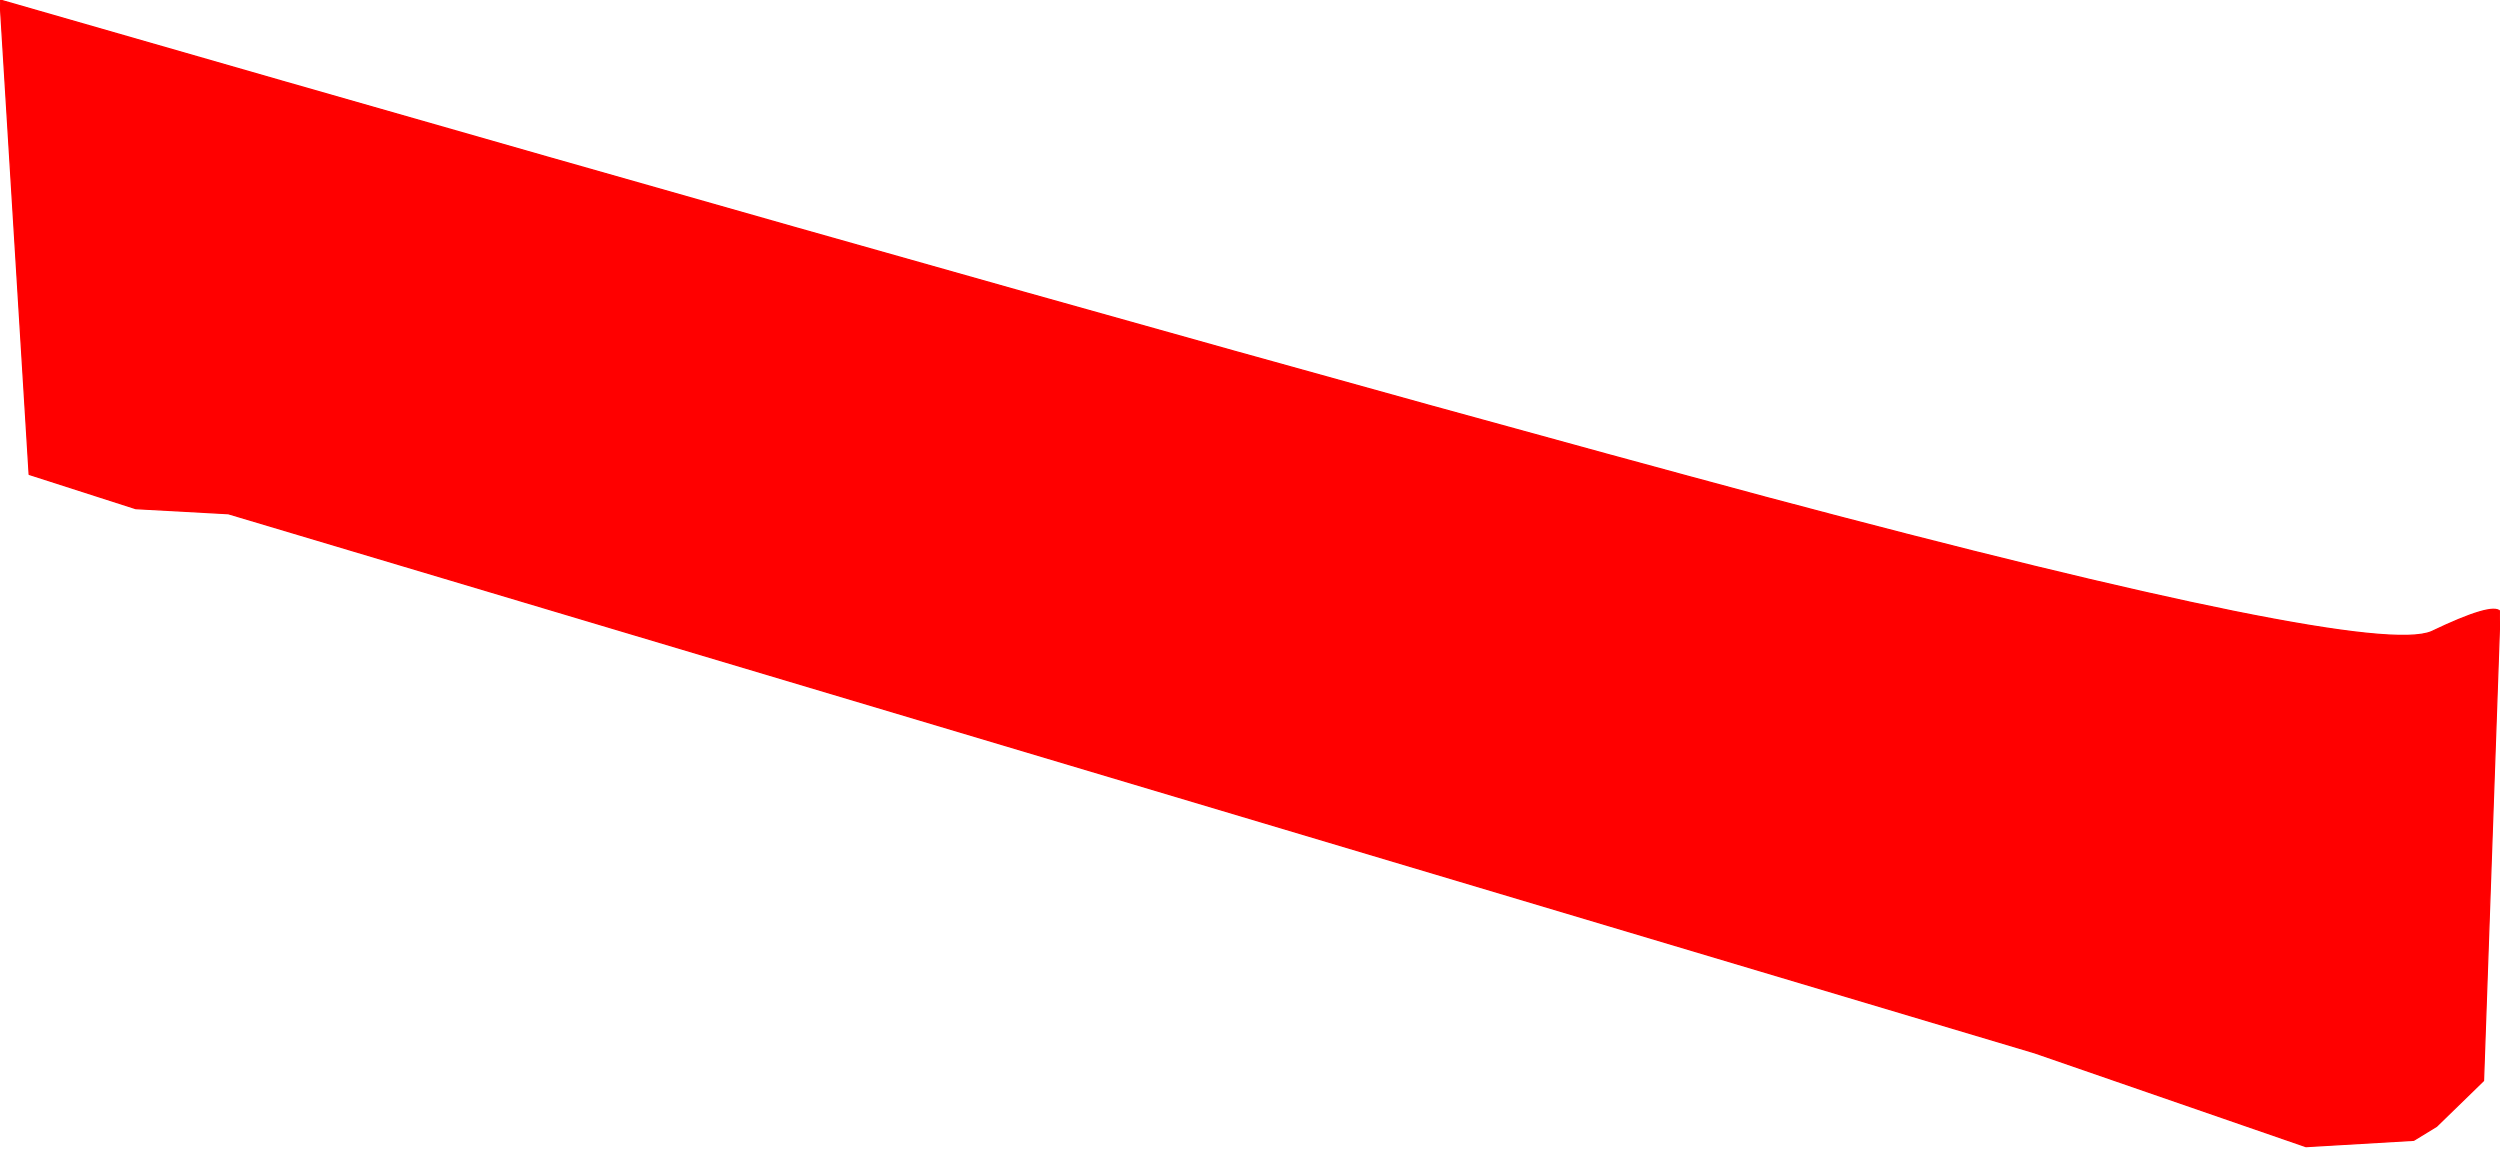 <?xml version="1.0" encoding="UTF-8" standalone="no"?>
<svg xmlns:xlink="http://www.w3.org/1999/xlink" height="45.3px" width="98.55px" xmlns="http://www.w3.org/2000/svg">
  <g transform="matrix(1.0, 0.0, 0.0, 1.0, 63.4, -32.15)">
    <path d="M35.15 56.25 L34.5 74.75 32.65 76.55 31.75 77.1 27.5 77.35 16.8 73.65 -54.4 52.4 -58.05 52.2 -62.25 50.85 -63.4 32.15 Q-17.6 45.35 6.2 51.75 30.0 58.1 32.45 57.05 34.85 55.9 35.15 56.25" fill="#ff0000" fill-rule="evenodd" stroke="none"/>
    <path d="M35.15 56.25 L34.5 74.75 32.65 76.55 31.75 77.1 27.5 77.35 16.8 73.65 -54.4 52.4 -58.05 52.2 -62.25 50.85 -63.4 32.15 Q-17.6 45.35 6.2 51.75 30.0 58.1 32.45 57.05 34.85 55.9 35.15 56.25 Z" fill="none" stroke="#ff0000" stroke-linecap="round" stroke-linejoin="round" stroke-width="0.05"/>
  </g>
</svg>
